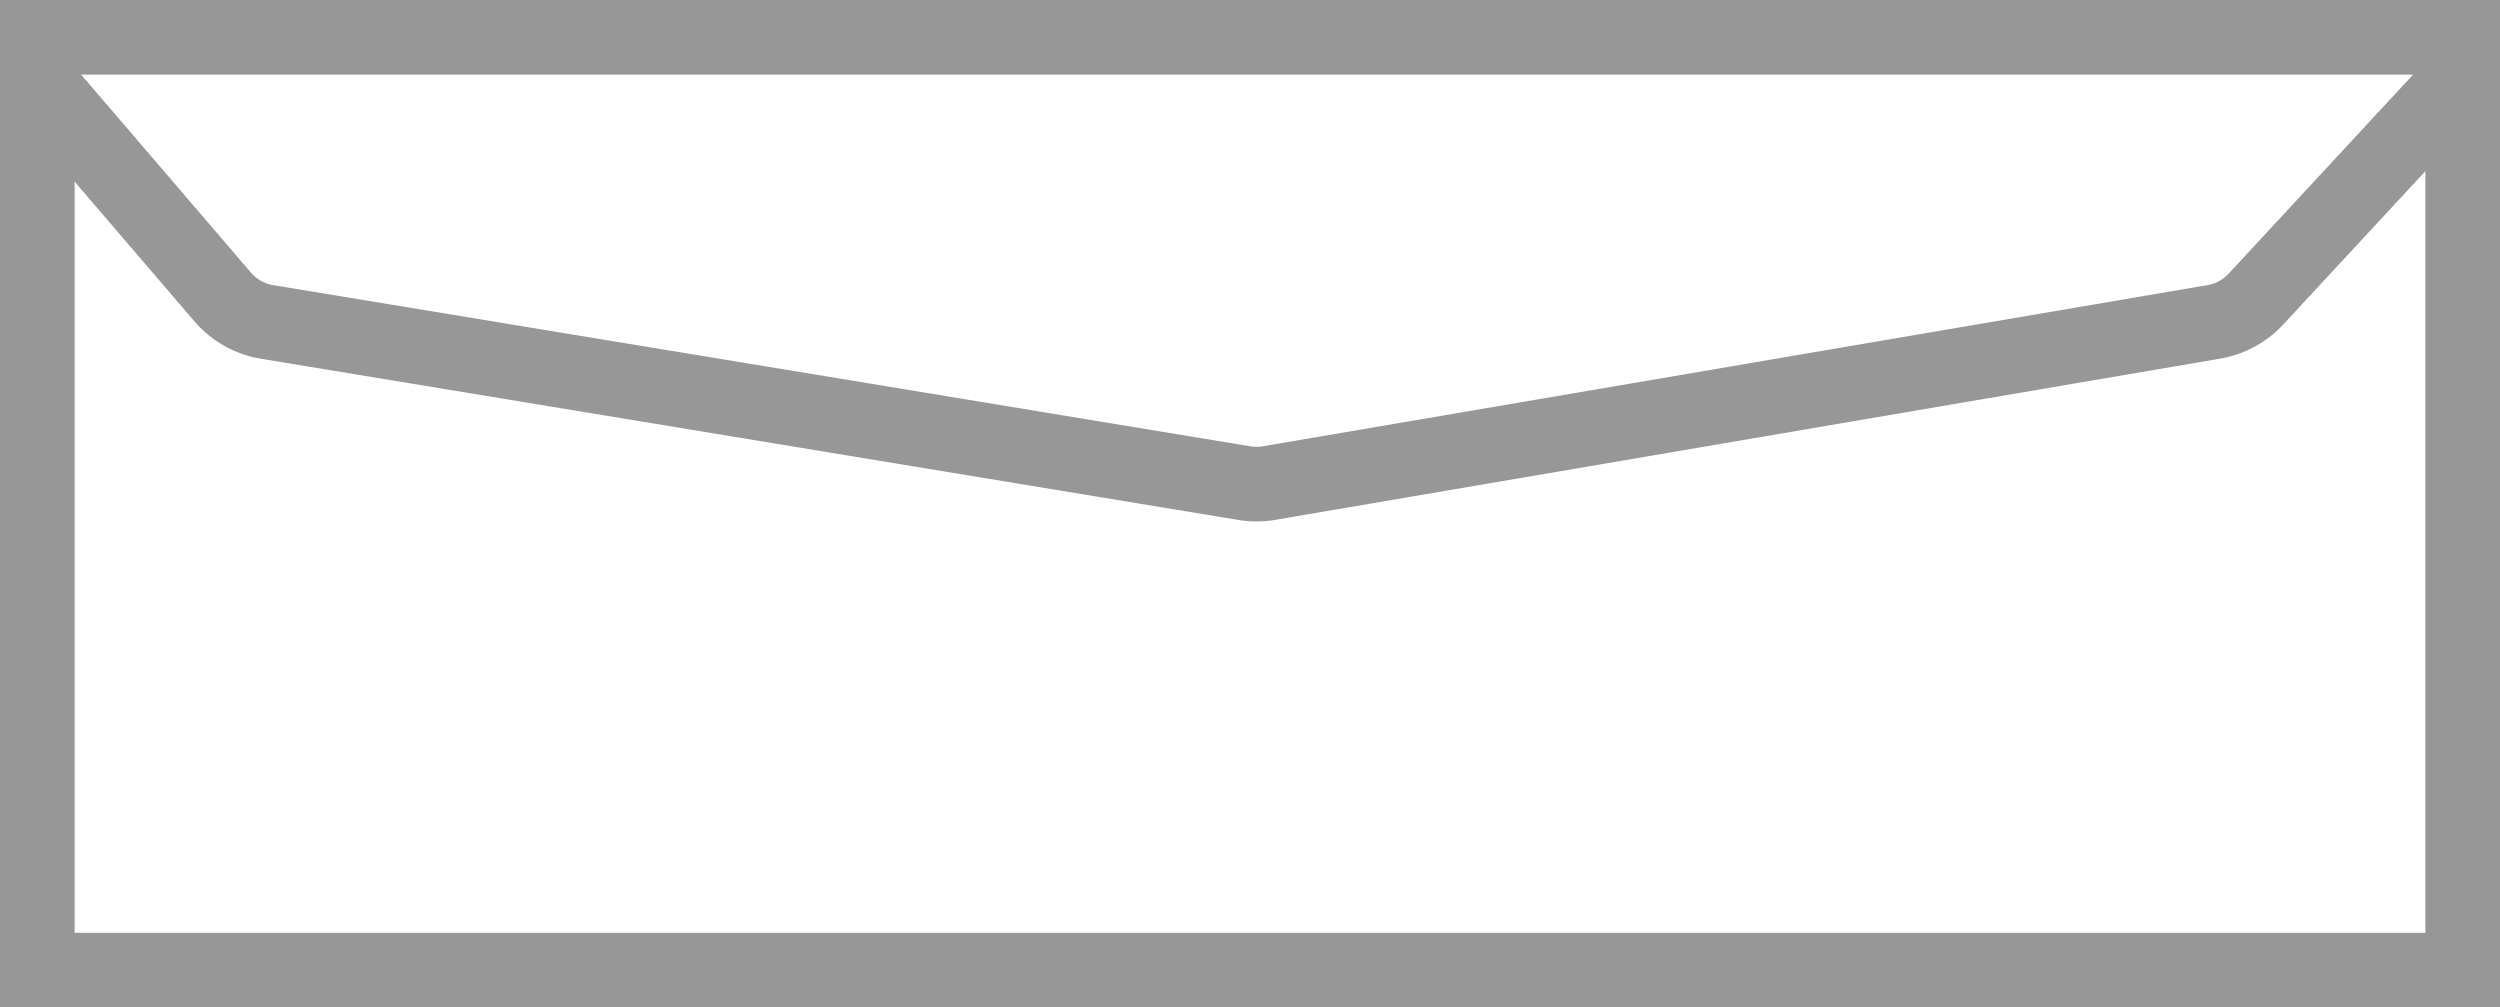 <svg xmlns="http://www.w3.org/2000/svg" xmlns:xlink="http://www.w3.org/1999/xlink" width="67" height="27" viewBox="0 0 67 27">
    <rect x="0" y="0" width="67" height="27" fill="#333333" stroke="none"/>
    <defs>
        <path id="a" d="M0 0h67v27H0z"/>
    </defs>
    <g fill="none" fill-rule="evenodd">
        <g>
            <use fill="#FFF" xlink:href="#a"/>
            <path stroke="#979797" stroke-width="2" d="M1 1h65v25H1z"/>
        </g>
        <path fill="#FFF" stroke="#979797" stroke-width="2" d="M1.416 2.651l4.552 5.308a2 2 0 0 0 1.193.67l26.188 4.319a2 2 0 0 0 .662-.002l25.32-4.32a2 2 0 0 0 1.13-.613l4.943-5.333A1 1 0 0 0 64.67 1H2.175a1 1 0 0 0-.759 1.651z"/>
    </g>
</svg>
